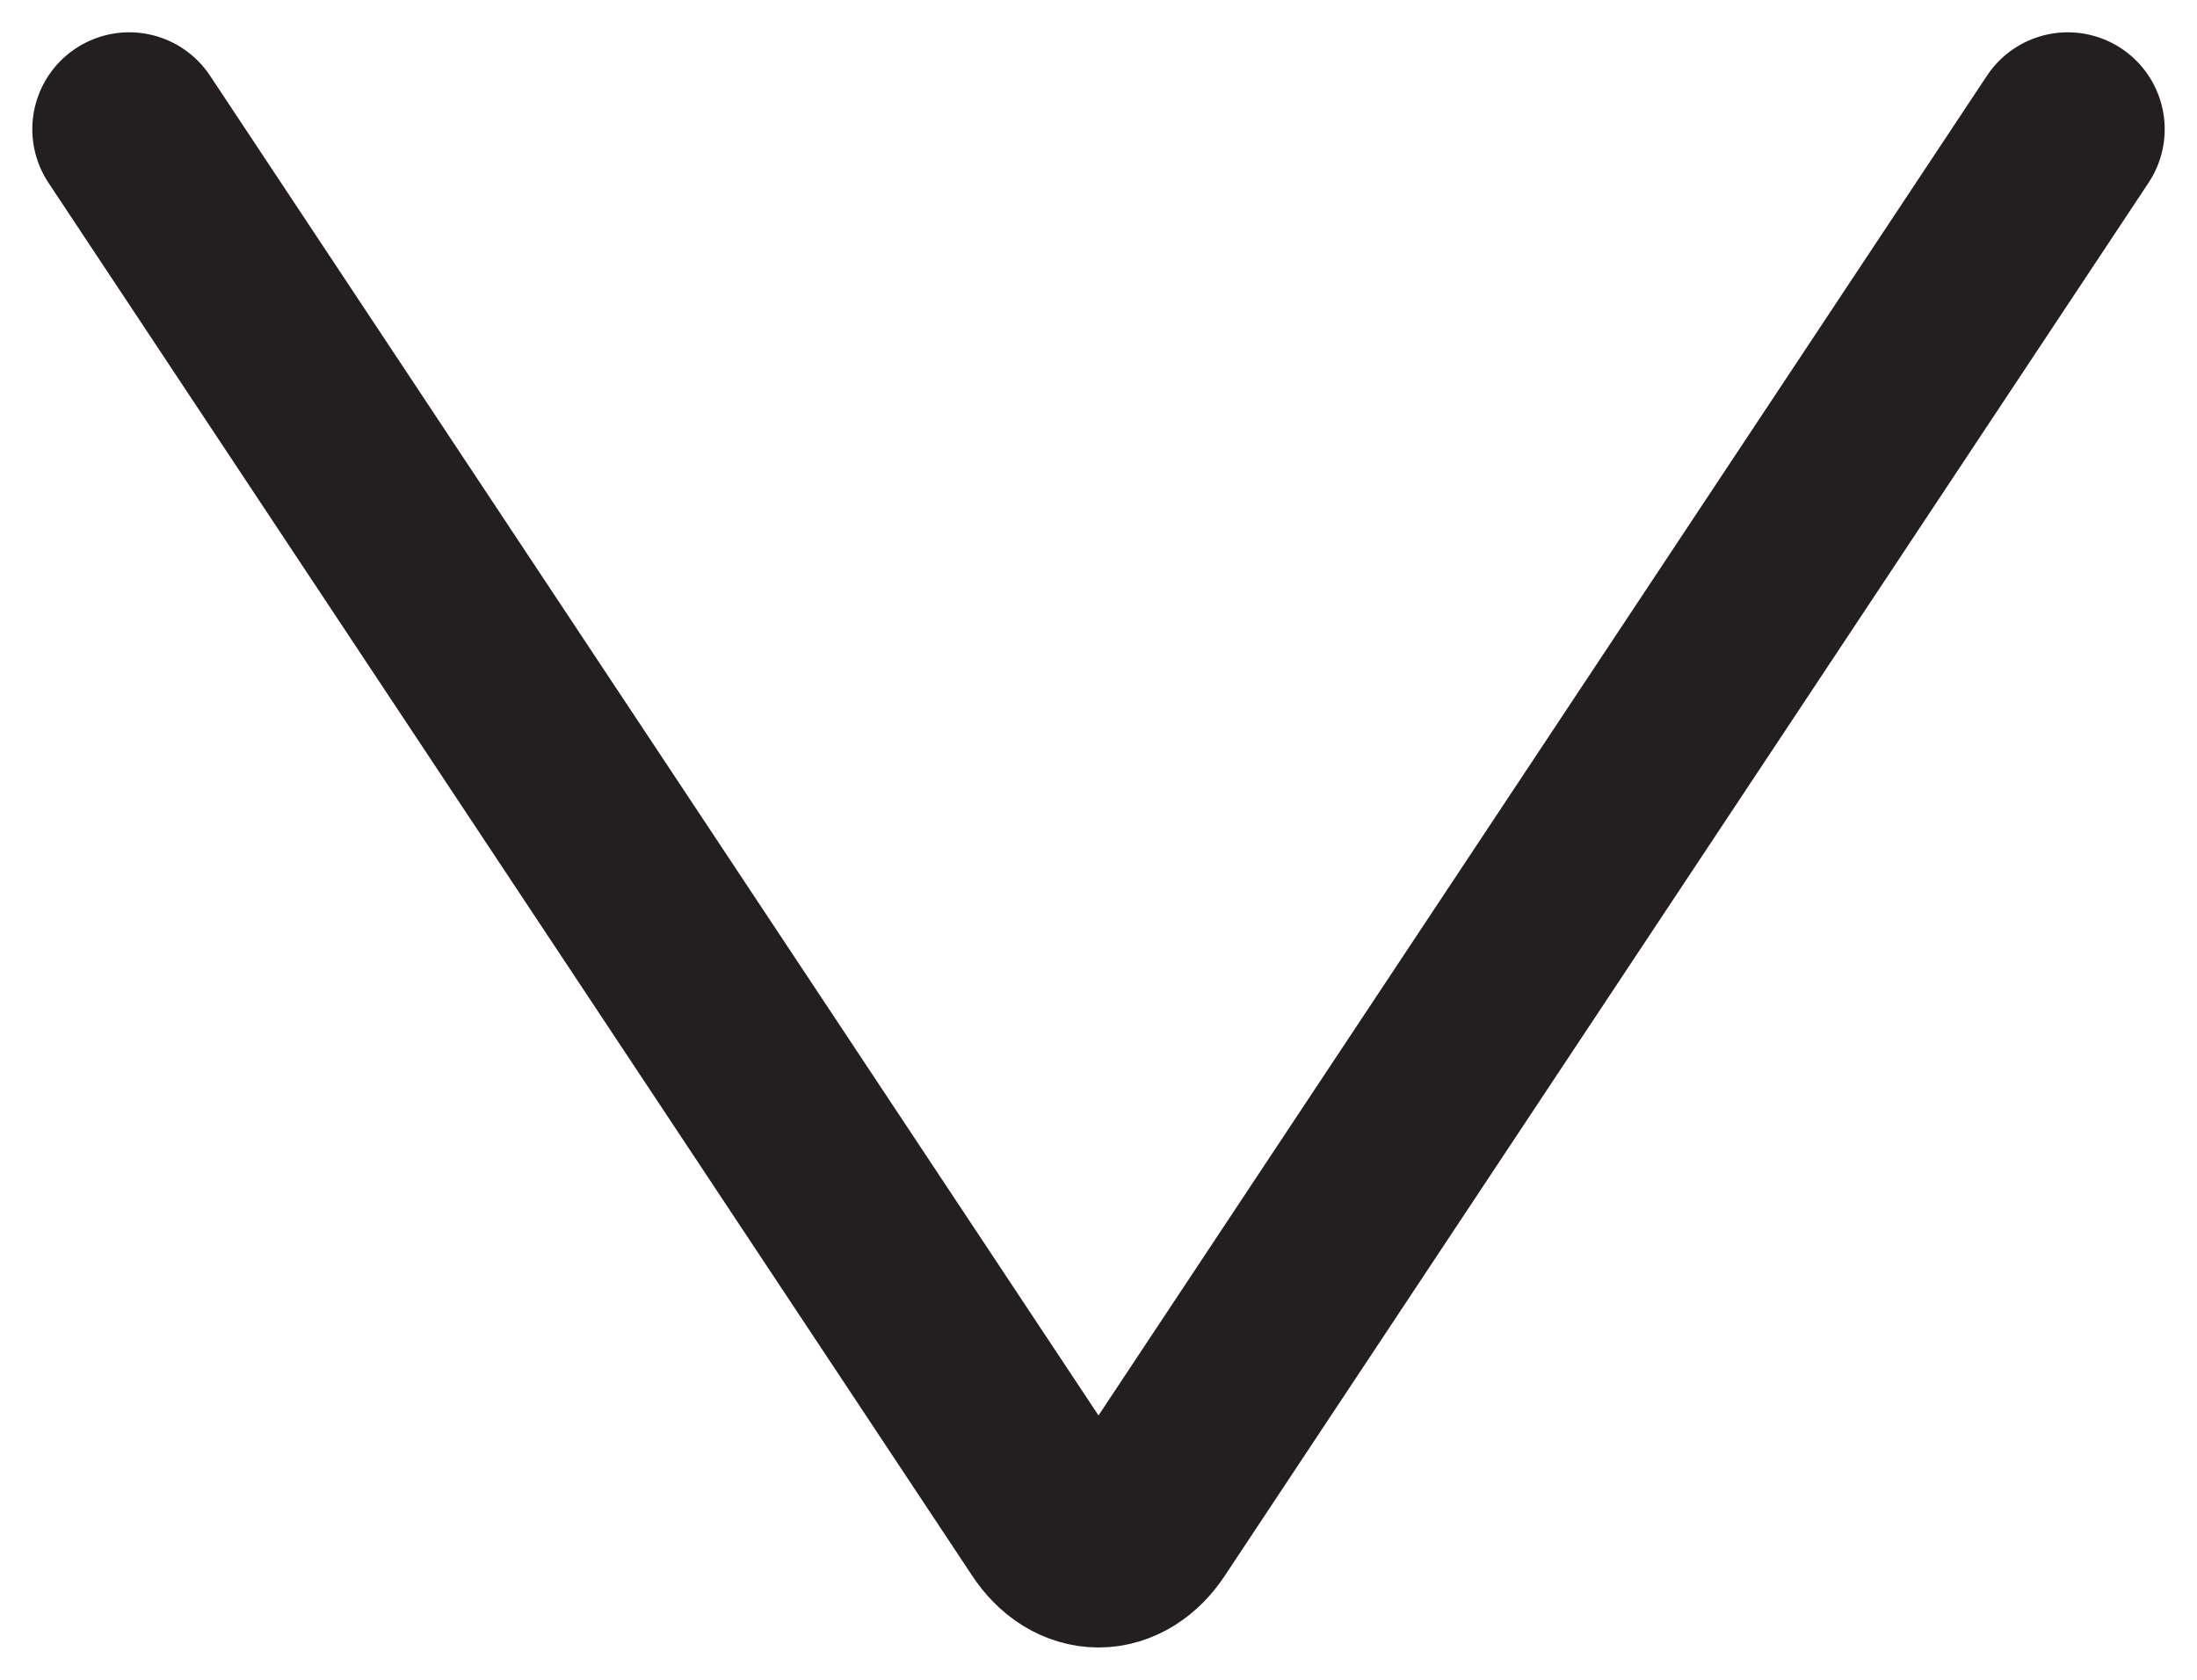 <svg width="17" height="13" viewBox="0 0 17 13" fill="none" xmlns="http://www.w3.org/2000/svg">
<path d="M16 1L8.853 11.779C8.807 11.849 8.752 11.905 8.691 11.943C8.631 11.98 8.566 12 8.5 12C8.434 12 8.369 11.98 8.309 11.943C8.248 11.905 8.193 11.849 8.147 11.779L1 1" stroke="#231F20" stroke-width="1.5" stroke-linecap="round" stroke-linejoin="round"/>
</svg>
